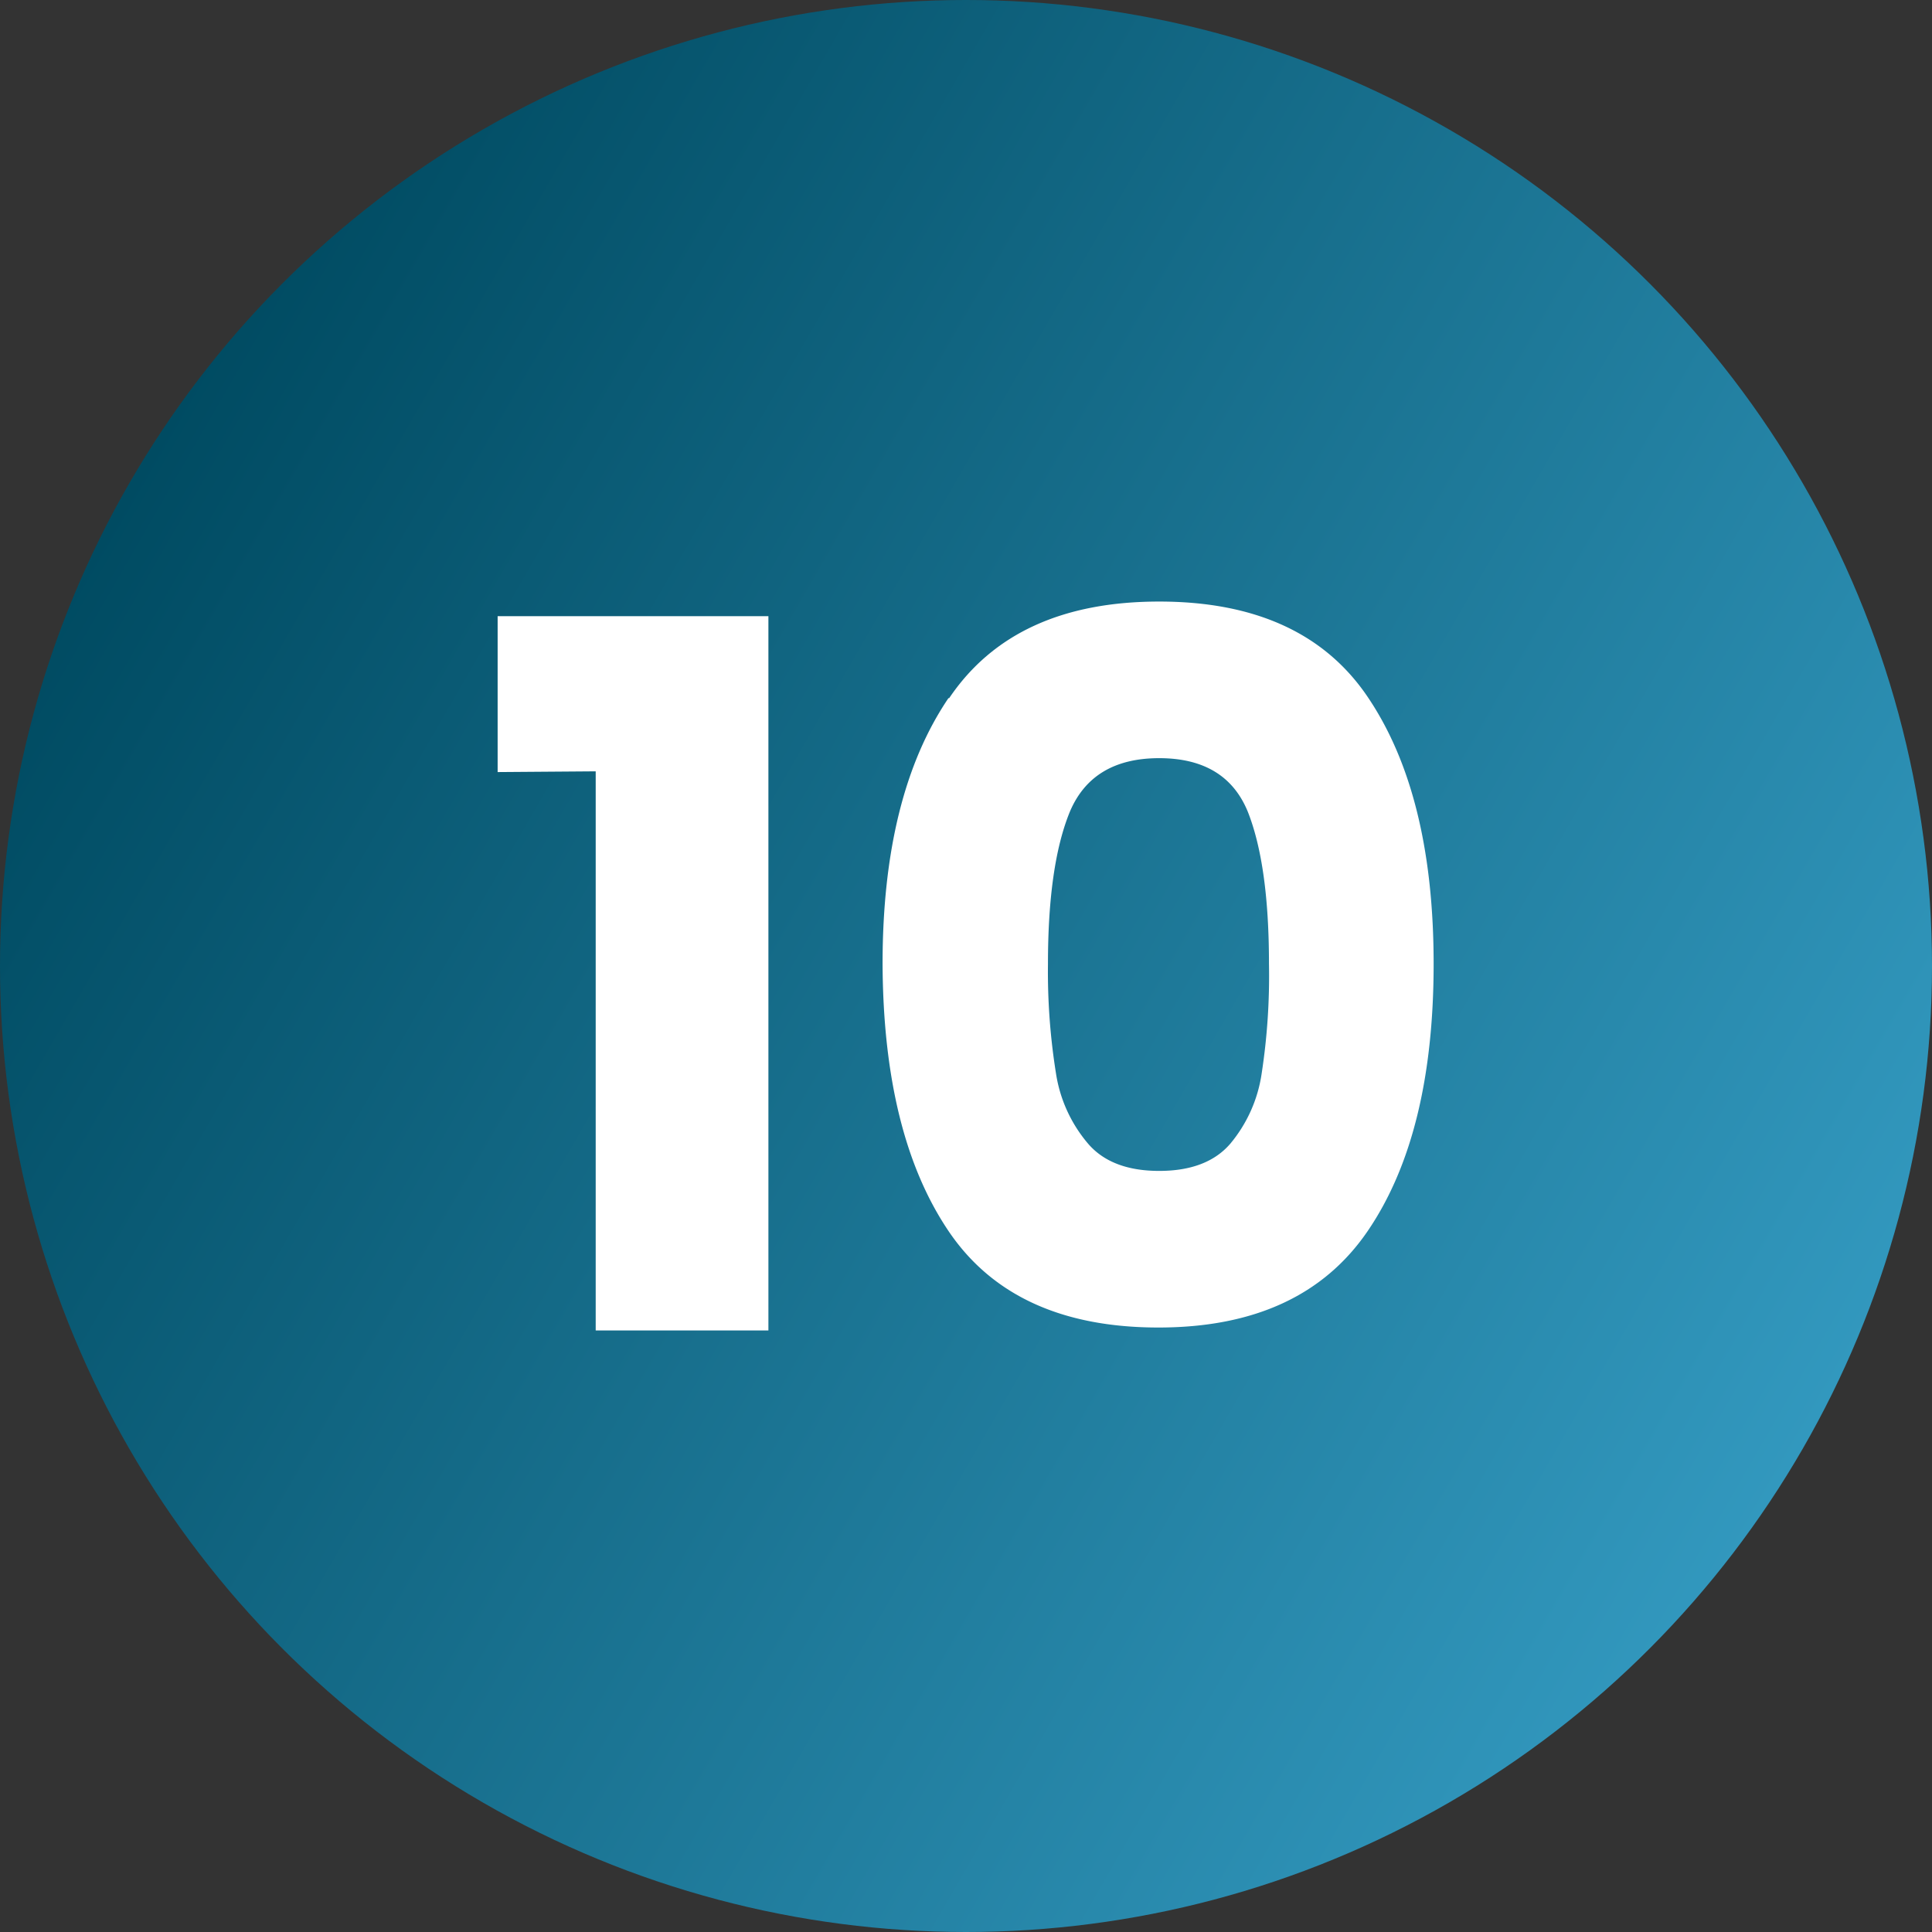 <svg id="Calque_2" data-name="Calque 2" xmlns="http://www.w3.org/2000/svg" viewBox="0 0 264 264"><rect x="0" y="0" width="264" height="264" fill="#333333" stroke="none"/><defs><linearGradient id="Dégradé_sans_nom_4" x1="17.7" y1="66" x2="246.3" y2="198" gradientUnits="userSpaceOnUse"><stop offset="0" stop-color="#004b62"/><stop offset="1" stop-color="#3298be"/></linearGradient><style>.cls-2{fill:#fff}</style></defs><circle cx="132" cy="132" r="132" style="fill:url(#Dégradé_sans_nom_4)"/><path class="cls-2" d="M68 105.5V84.2h37v97.6H81.4v-76.4ZM129.7 95.4q8.9-13.2 28.7-13.2T187 95.4q8.9 13.3 8.9 36.3 0 23.3-9 36.5t-28.6 13.2q-19.8 0-28.7-13.2t-9-36.5q0-23 9-36.3Zm40.8 15.5q-3-7.3-12.1-7.3t-12.2 7.3q-3 7.3-3 20.8a87.8 87.8 0 0 0 1.1 15 19.3 19.3 0 0 0 4.4 9.6q3.2 3.7 9.7 3.7t9.7-3.7a19.3 19.3 0 0 0 4.3-9.6 87.8 87.8 0 0 0 1-15q0-13.5-2.9-20.8Z"/></svg>